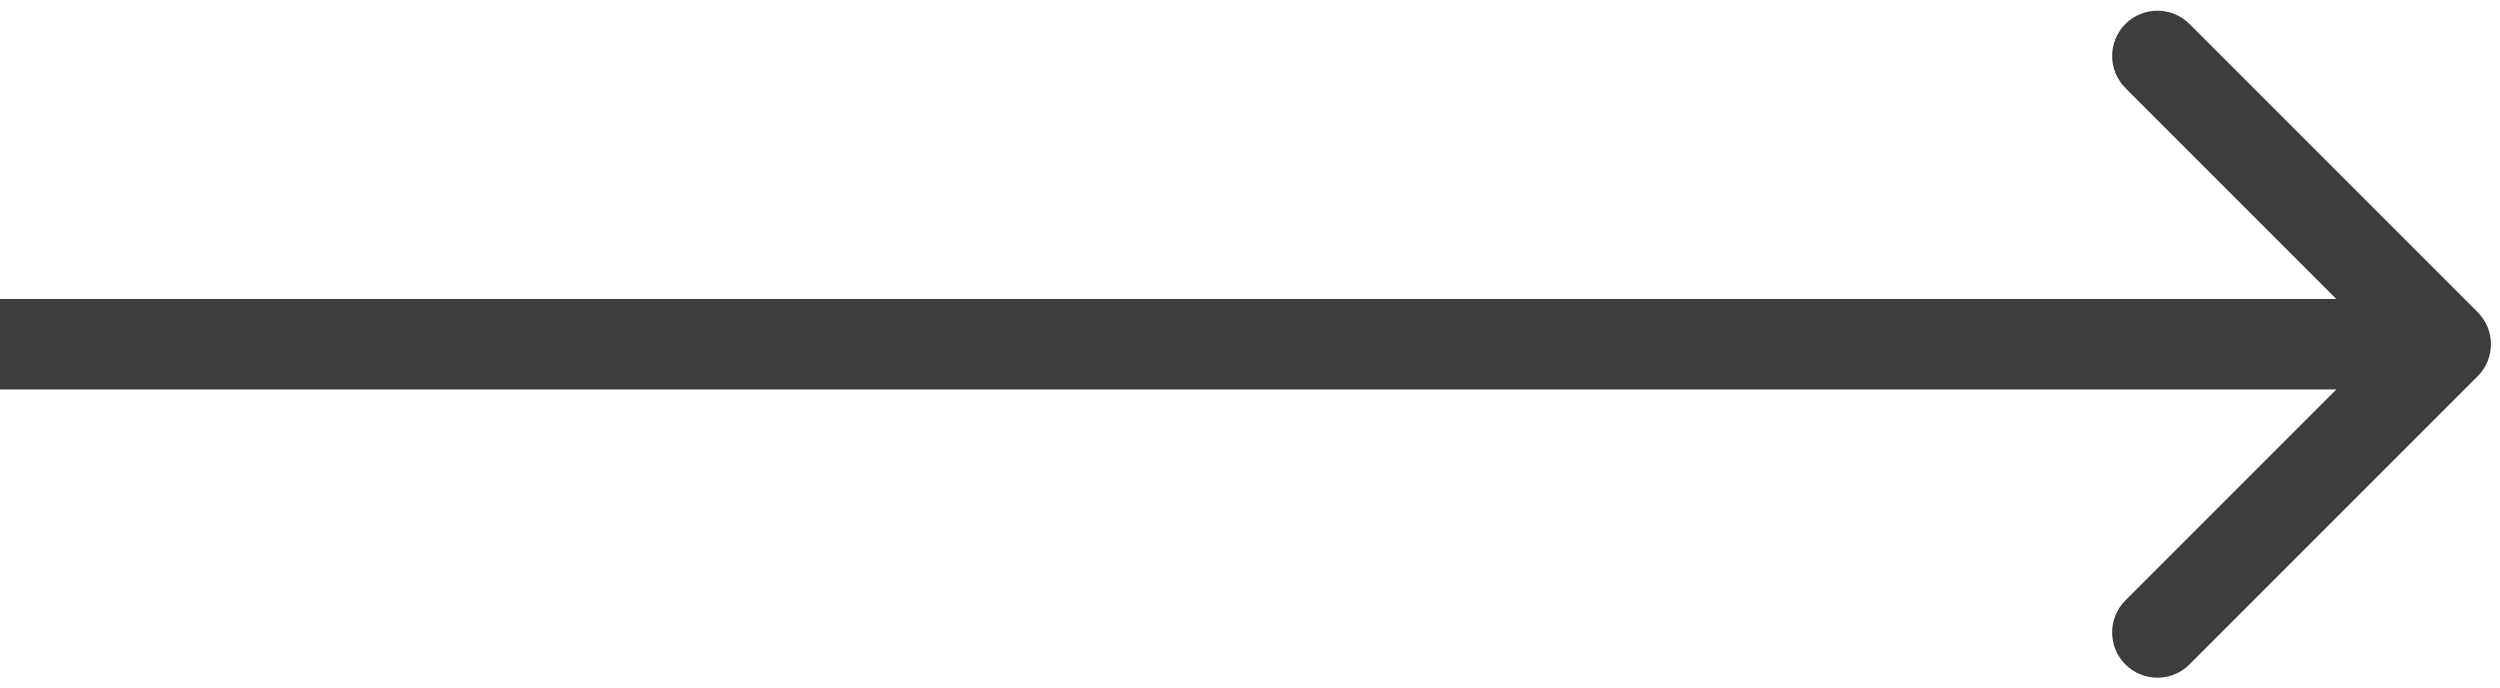 <?xml version="1.0" encoding="UTF-8"?> <svg xmlns="http://www.w3.org/2000/svg" width="138" height="38" viewBox="0 0 138 38" fill="none"><path d="M136.768 20.768C137.744 19.791 137.744 18.209 136.768 17.232L120.858 1.322C119.882 0.346 118.299 0.346 117.322 1.322C116.346 2.299 116.346 3.882 117.322 4.858L131.464 19L117.322 33.142C116.346 34.118 116.346 35.701 117.322 36.678C118.299 37.654 119.882 37.654 120.858 36.678L136.768 20.768ZM0 21.5H135V16.5H0V21.5Z" fill="#3D3D3D"></path></svg> 